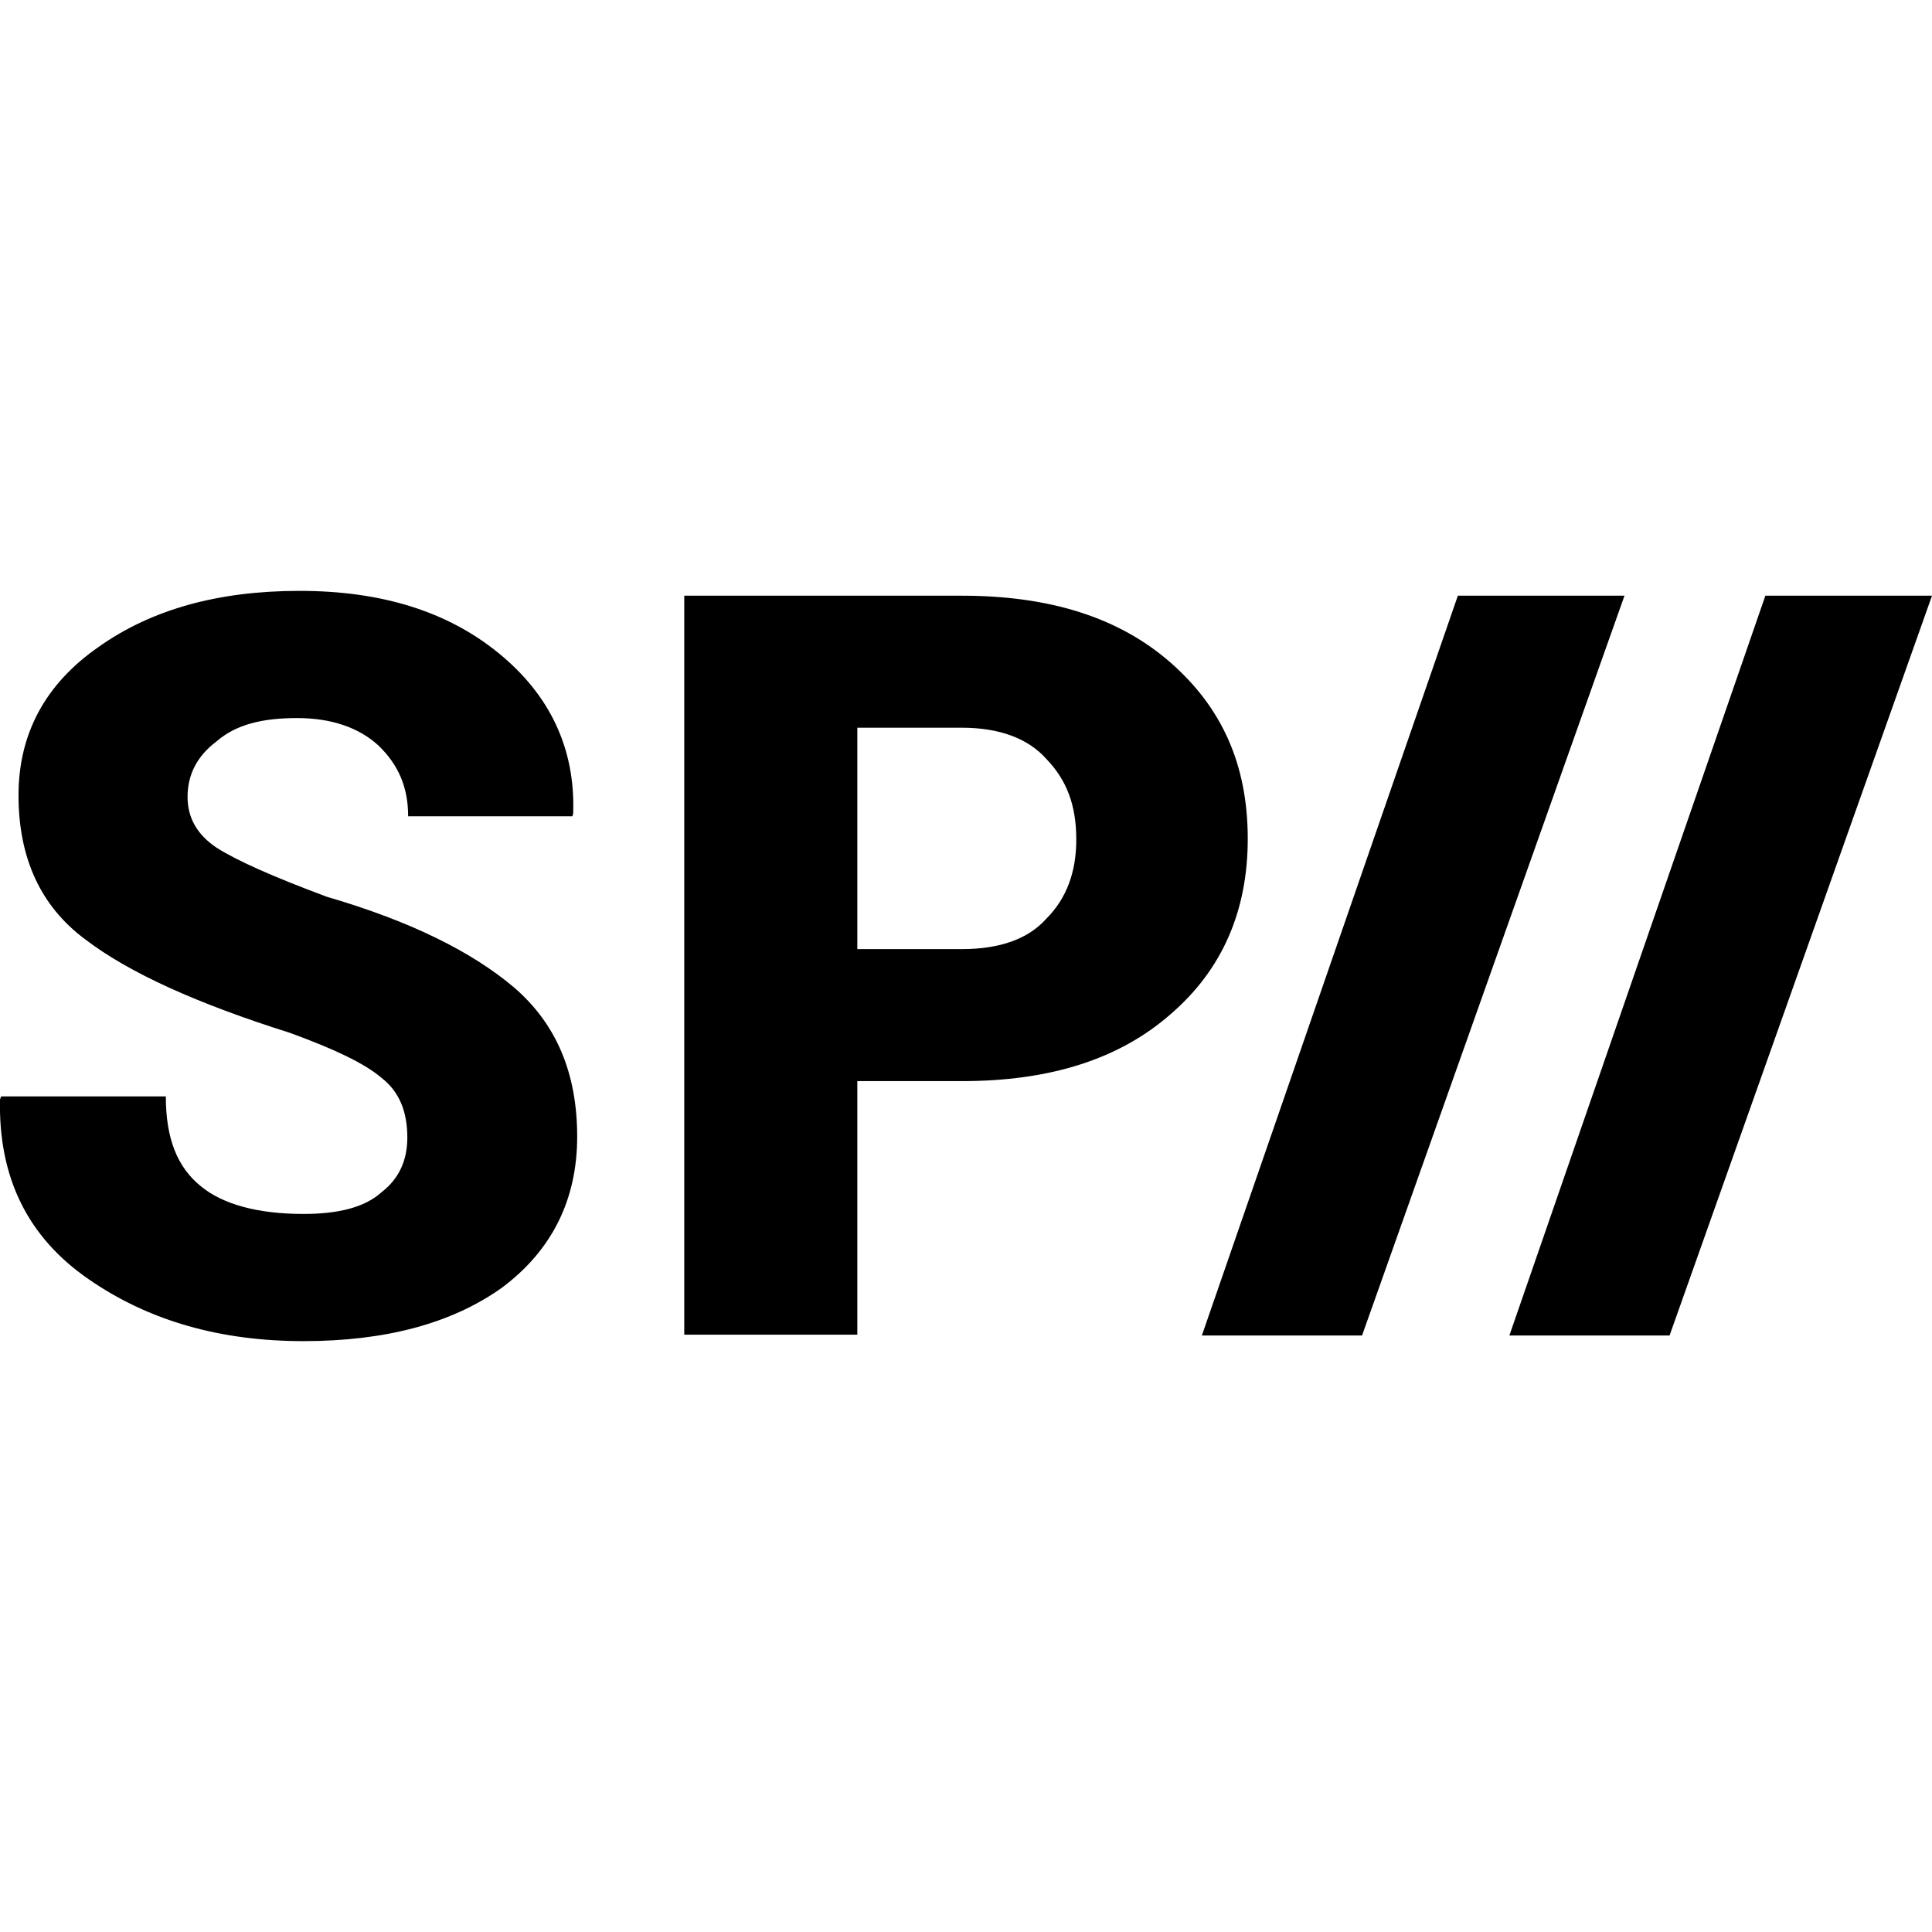 <?xml version="1.0" encoding="utf-8"?><!-- Скачано с сайта svg4.ru / Downloaded from svg4.ru -->
<svg fill="#000000" width="800px" height="800px" viewBox="0 0 24 24" role="img" xmlns="http://www.w3.org/2000/svg"><title>StackPath icon</title><path d="M3.72 7.34C2.71 7.34 1.88 7.57 1.22 8.04C.559 8.5 .23 9.12 .23 9.88C.23 10.66 .506 11.26 1.06 11.67C1.61 12.09 2.46 12.47 3.6 12.83C4.15 13.03 4.53 13.21 4.74 13.39C4.96 13.56 5.06 13.81 5.06 14.13C5.06 14.41 4.96 14.64 4.74 14.81C4.53 15 4.2 15.08 3.77 15.08C3.2 15.08 2.77 14.96 2.5 14.74C2.2 14.5 2.06 14.14 2.06 13.62H.013L0 13.66C-.02 14.63 .346 15.37 1.1 15.89C1.85 16.41 2.74 16.66 3.77 16.66C4.79 16.66 5.61 16.44 6.23 16C6.85 15.54 7.17 14.91 7.17 14.12C7.17 13.33 6.91 12.72 6.39 12.27C5.86 11.82 5.09 11.44 4.06 11.14C3.39 10.89 2.94 10.69 2.69 10.53C2.45 10.37 2.33 10.16 2.33 9.9C2.33 9.62 2.45 9.39 2.69 9.21C2.93 9 3.26 8.92 3.69 8.92C4.12 8.92 4.46 9.04 4.7 9.26C4.95 9.5 5.07 9.78 5.07 10.14H7.11L7.12 10.11C7.15 9.3 6.83 8.63 6.19 8.11C5.55 7.59 4.73 7.34 3.72 7.34M8.5 7.4V16.58H10.65V13.43H11.95C13.04 13.43 13.9 13.16 14.54 12.6C15.18 12.05 15.5 11.32 15.5 10.42C15.5 9.5 15.18 8.79 14.54 8.23C13.9 7.67 13.04 7.4 11.95 7.4H8.5M18.11 7.4L14.93 16.59H16.92L20.18 7.4H18.11M21.93 7.4L18.75 16.59H20.74L24 7.4H21.93M10.65 9.04H11.95C12.41 9.04 12.77 9.17 13 9.43C13.25 9.69 13.37 10 13.37 10.43C13.37 10.83 13.25 11.16 13 11.41C12.77 11.67 12.41 11.79 11.95 11.79H10.65V9.04Z"/></svg>